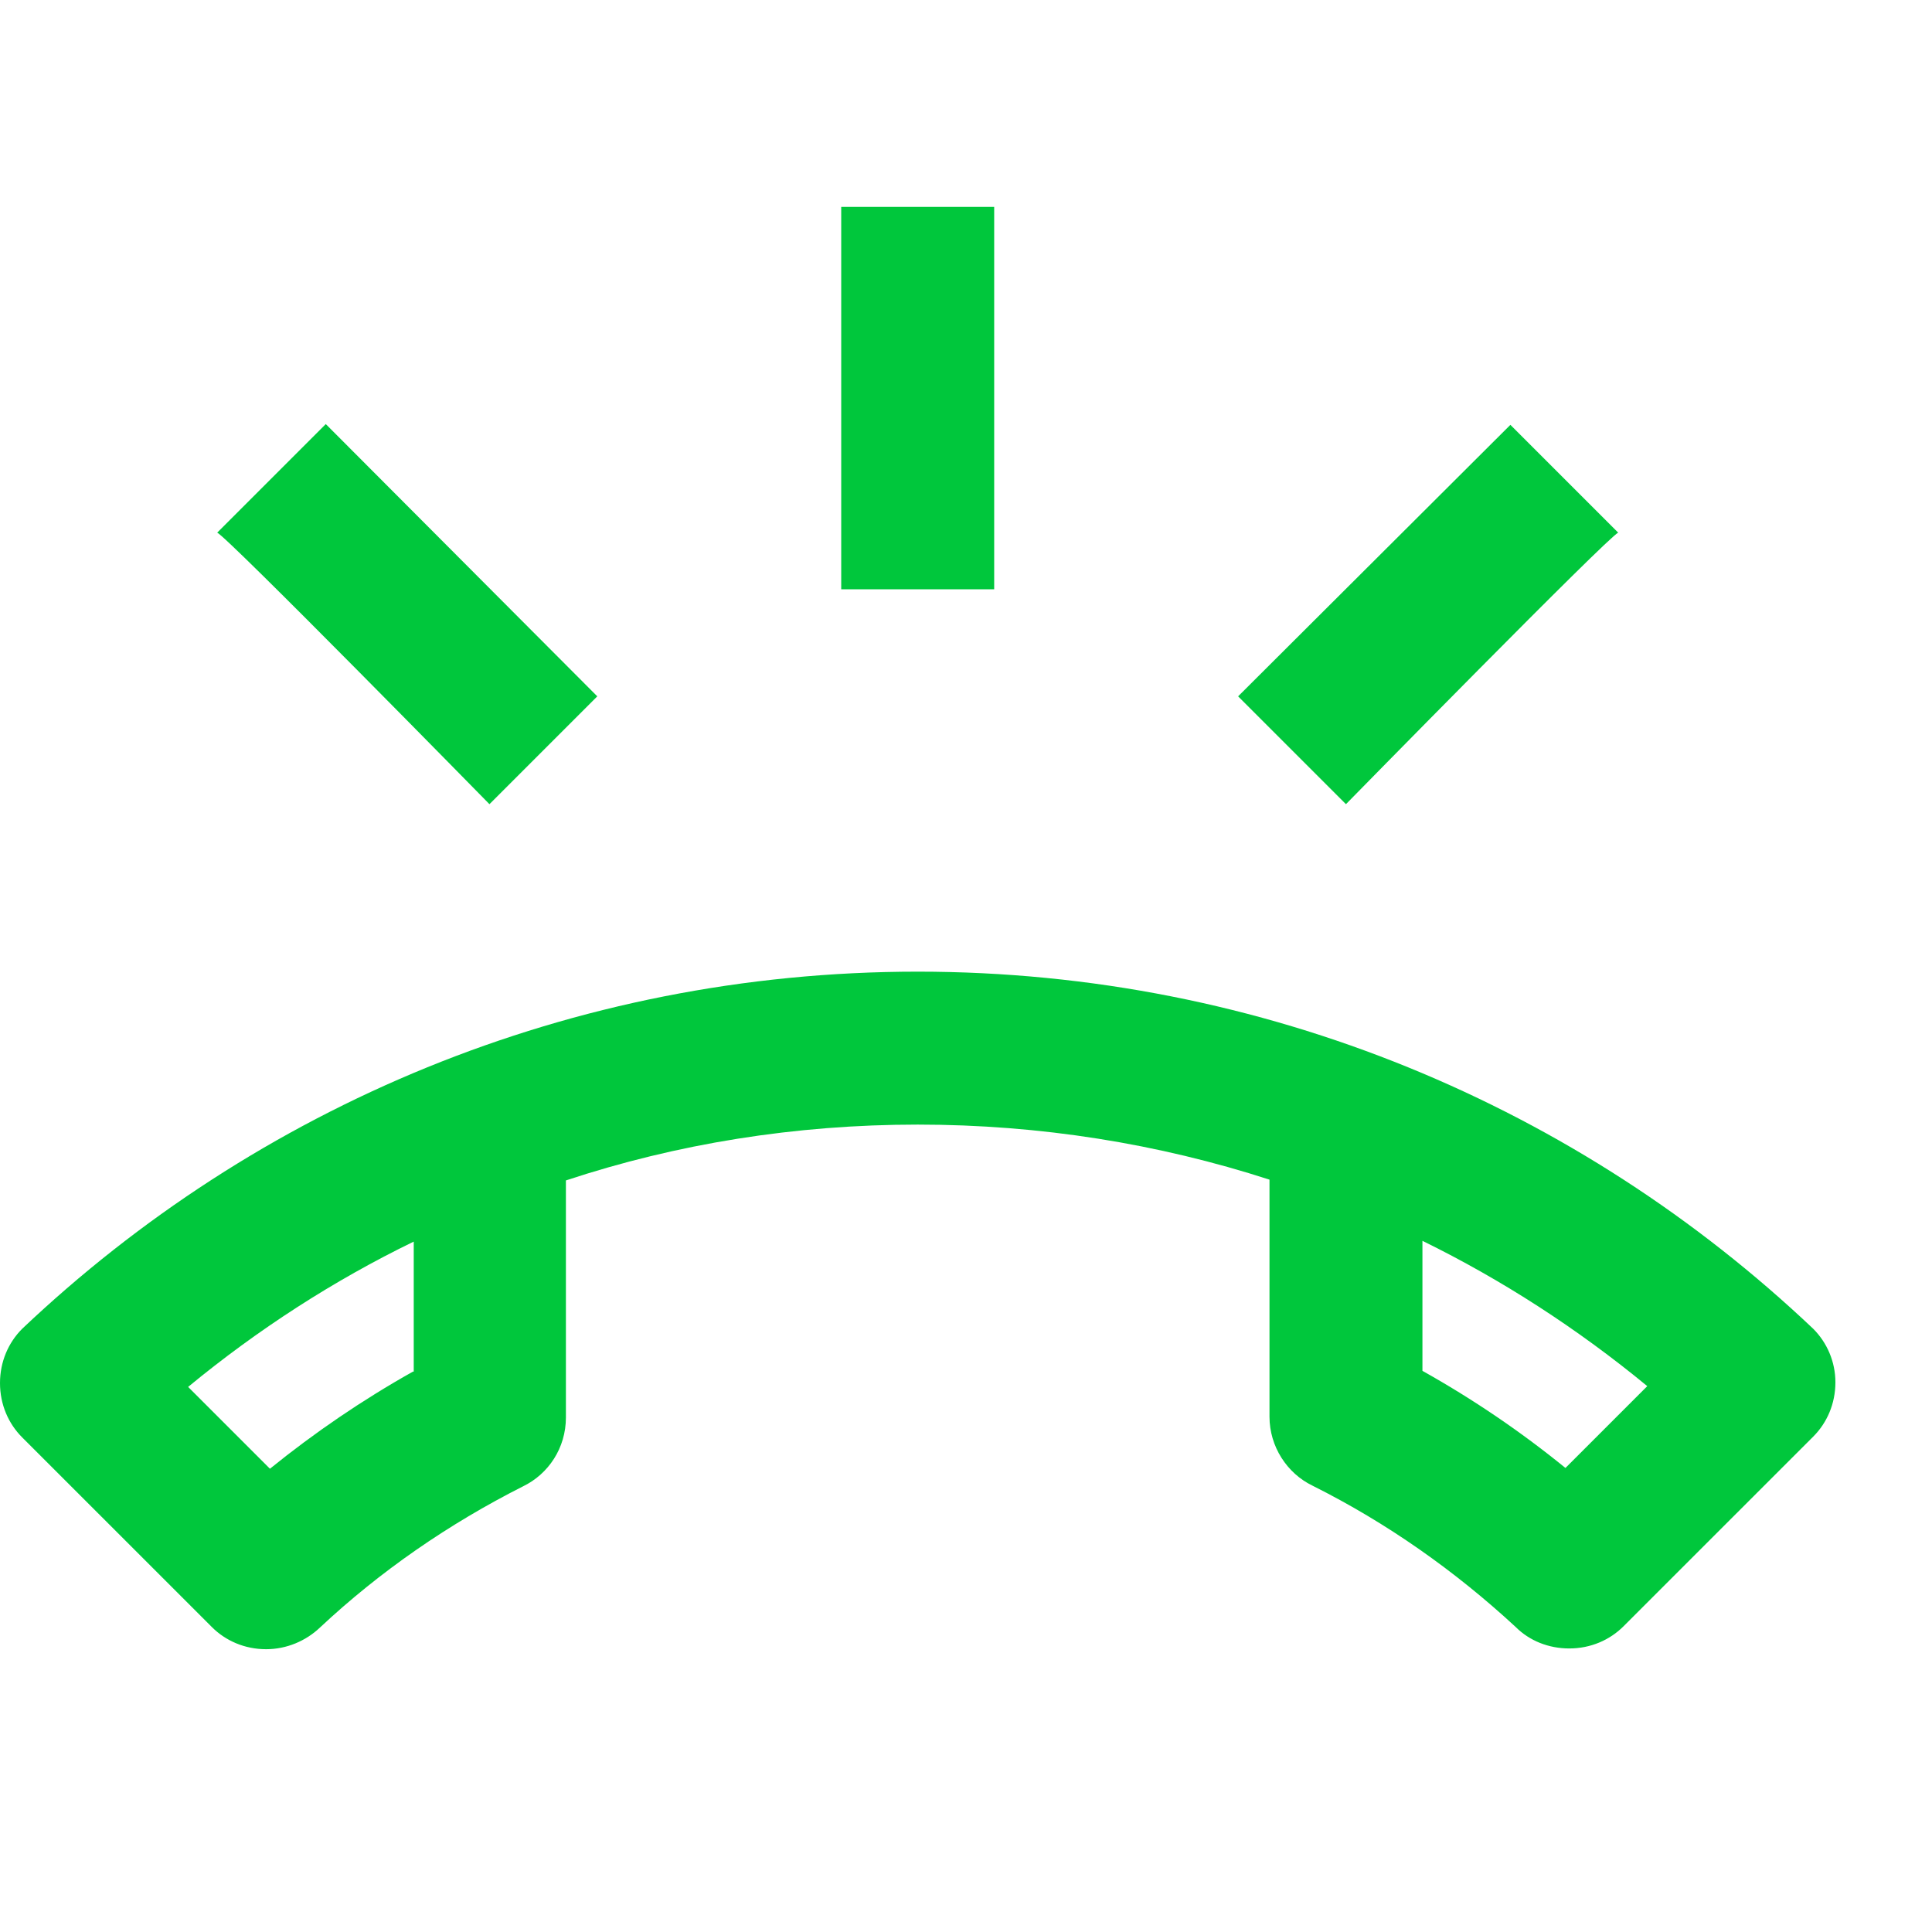 <svg width="80" height="80" viewBox="0 0 80 80" fill="none" xmlns="http://www.w3.org/2000/svg">
<path fill-rule="evenodd" clip-rule="evenodd" d="M34.833 8.567H41.167V24.4H34.833V8.567ZM62.542 17.592L67.007 22.057C66.658 22.152 55.733 33.299 55.733 33.299L51.268 28.834L62.542 17.592ZM38 40.234C52.377 40.234 65.423 45.87 75.082 55.022C75.652 55.592 76 56.384 76 57.239C76 58.125 75.652 58.917 75.082 59.487L67.228 67.34C66.658 67.91 65.867 68.259 64.98 68.259C64.125 68.259 63.333 67.942 62.763 67.372C60.262 65.06 57.443 63.065 54.34 61.514C53.295 61.007 52.567 59.899 52.567 58.664V48.847C47.975 47.359 43.067 46.567 38 46.567C32.933 46.567 28.025 47.359 23.433 48.879V58.695C23.433 59.962 22.705 61.039 21.66 61.545C18.588 63.097 15.738 65.06 13.237 67.404C12.667 67.942 11.875 68.29 11.02 68.29C10.133 68.29 9.342 67.942 8.772 67.372L0.918 59.519C0.348 58.949 0 58.157 0 57.27C0 56.384 0.348 55.592 0.918 55.022C10.577 45.87 23.623 40.234 38 40.234ZM11.178 60.817C13.015 59.329 15.01 57.967 17.1 56.795H17.132V51.412C13.807 53.027 10.672 55.054 7.79 57.429L11.178 60.817ZM64.822 60.785C62.953 59.265 60.99 57.935 58.9 56.764V51.38C62.193 52.995 65.328 55.022 68.21 57.397L64.822 60.785ZM24.732 28.834L20.267 33.299C20.267 33.299 9.342 22.152 8.993 22.057L13.49 17.56L24.732 28.834Z" fill="#00C73C"/>
</svg>
